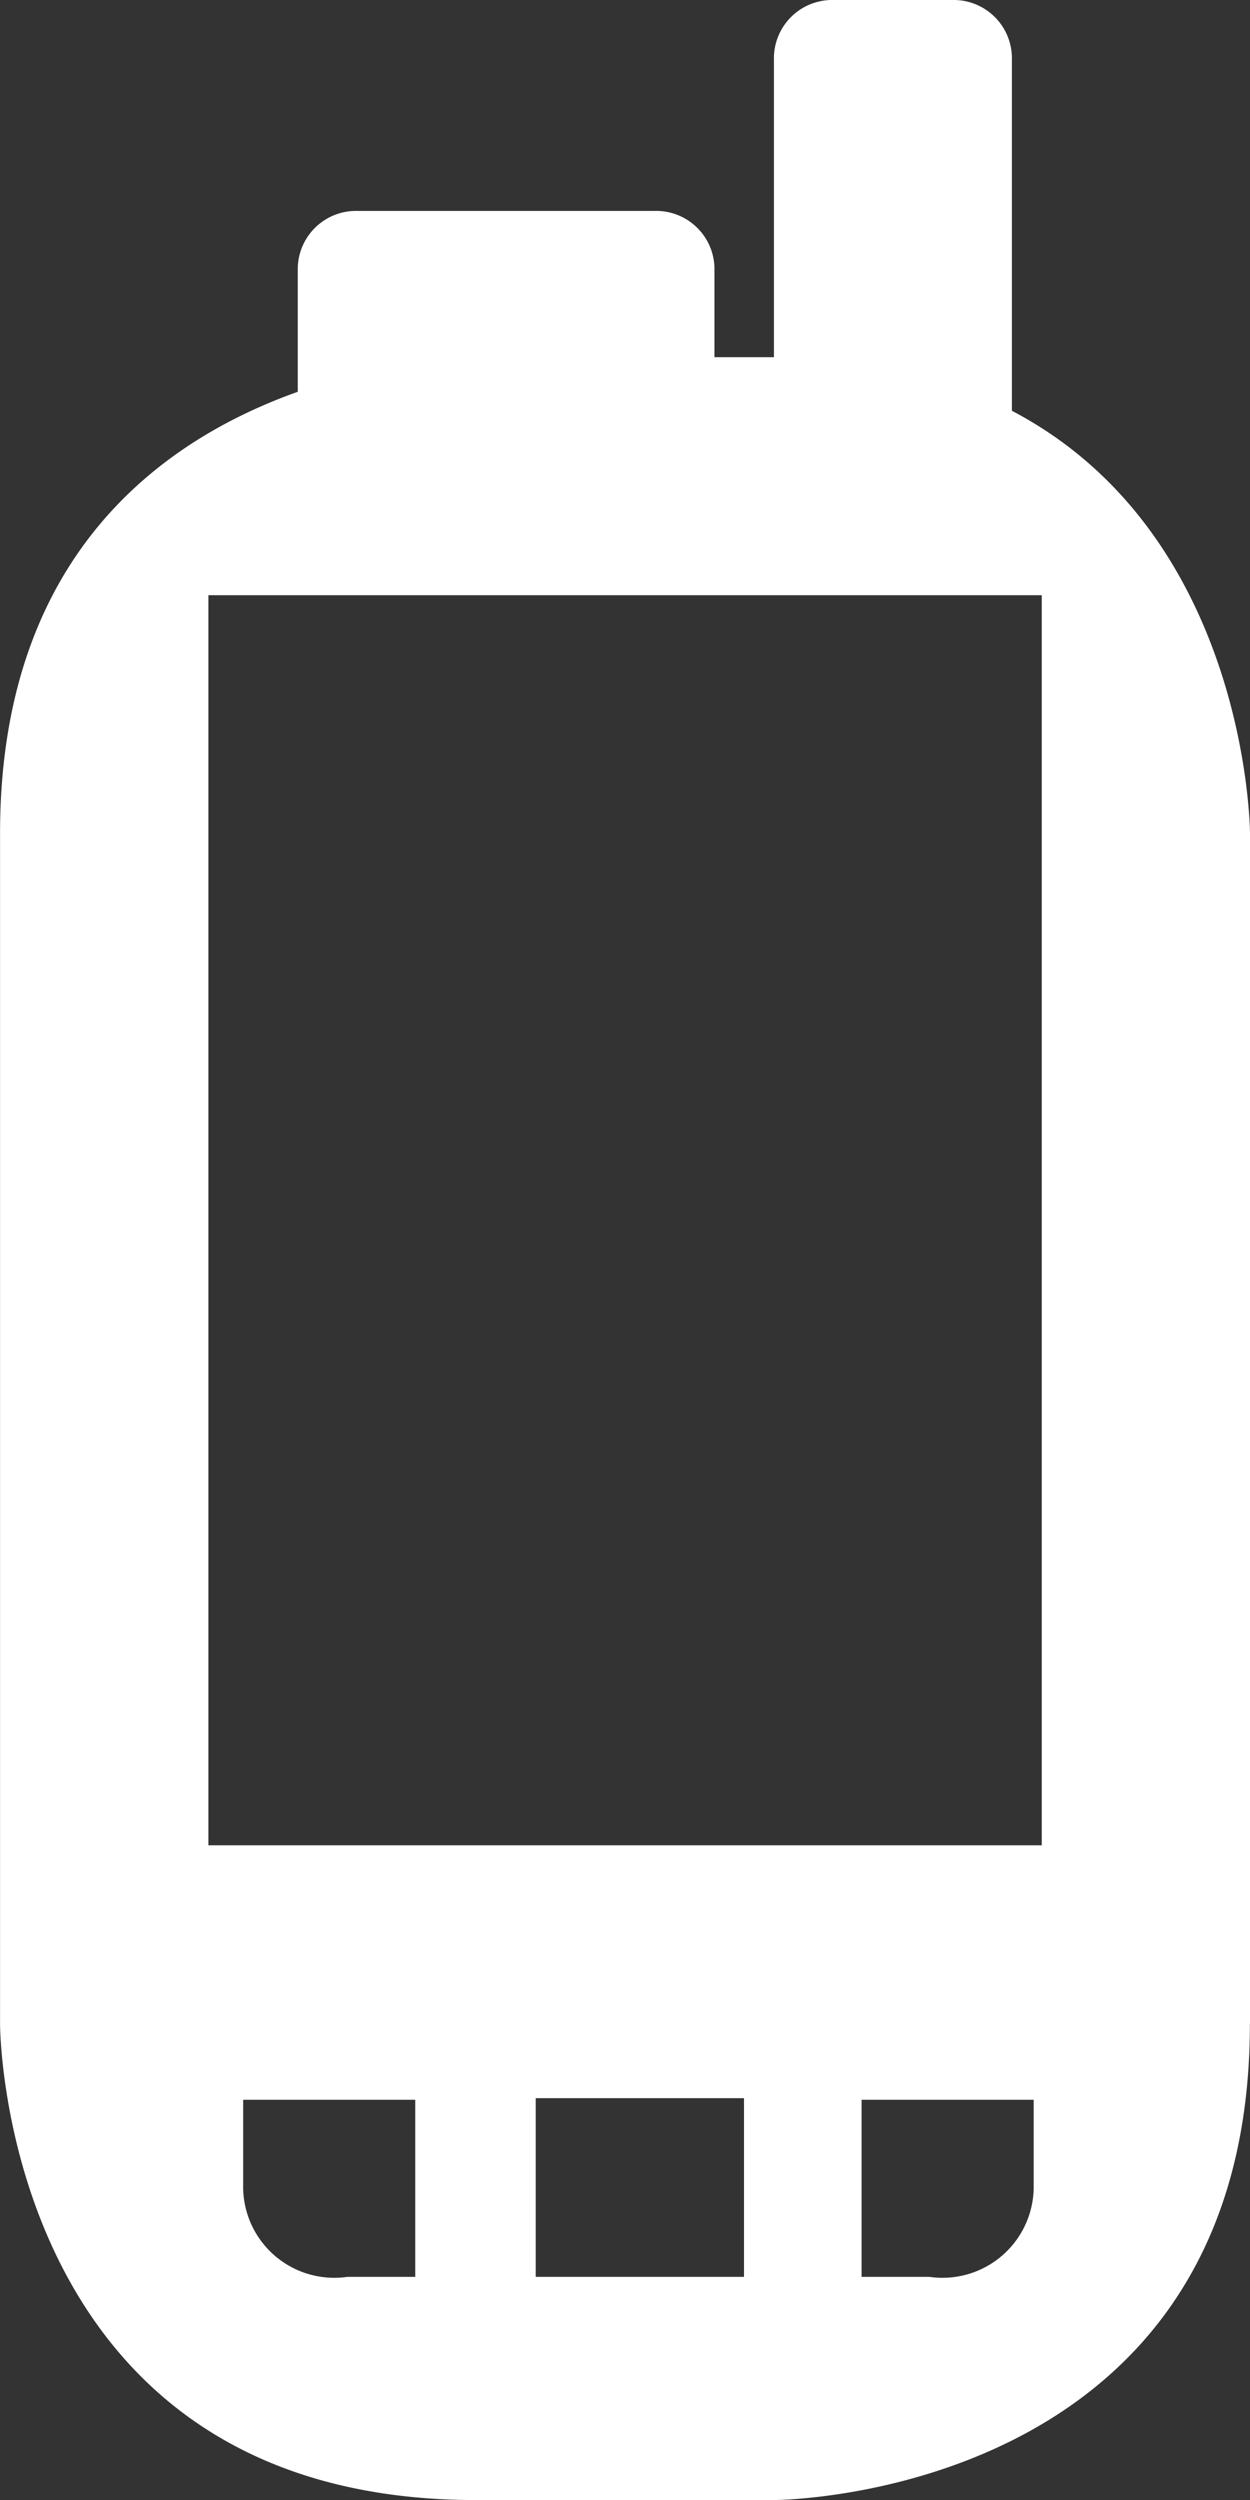 <svg xmlns="http://www.w3.org/2000/svg" xmlns:xlink="http://www.w3.org/1999/xlink" width="21.791" height="43.583" viewBox="0 0 21.791 43.583">
  <rect x="0" y="0" width="21.791" height="43.583" fill="#333333" stroke="none"/>
  <defs>
    <clipPath id="clip-path">
      <rect id="Rectángulo_232" data-name="Rectángulo 232" width="21.791" height="43.583" fill="#fff"/>
    </clipPath>
  </defs>
  <g id="ico-descargar-track-gps" transform="translate(-544.961 -36.75)">
    <g id="Grupo_246" data-name="Grupo 246" transform="translate(544.961 36.75)" clip-path="url(#clip-path)">
      <path id="Trazado_236" data-name="Trazado 236" d="M563.122,68.919H548.594V47.126h14.528ZM549.2,73.355h3v3.087h-1.183a1.589,1.589,0,0,1-1.817-1.609Zm5.1-.028h3.631v3.115H554.3Zm5.681.028h3v1.478a1.59,1.59,0,0,1-1.818,1.609h-1.182Zm6.771-1.323V51.279s-.017-5.2-4.151-7.368V37.787a1.016,1.016,0,0,0-1.039-1.037H559.49a1.016,1.016,0,0,0-1.037,1.037v5.19h-1.037V41.464a1.016,1.016,0,0,0-1.039-1.037h-5.188a1.016,1.016,0,0,0-1.037,1.037V43.58c-2.357.839-5.19,2.846-5.19,7.7V72.033s0,8.3,8.3,8.3h5.188s8.3,0,8.3-8.3" transform="translate(-544.961 -36.75)" fill="#fff"/>
    </g>
  </g>
</svg>
